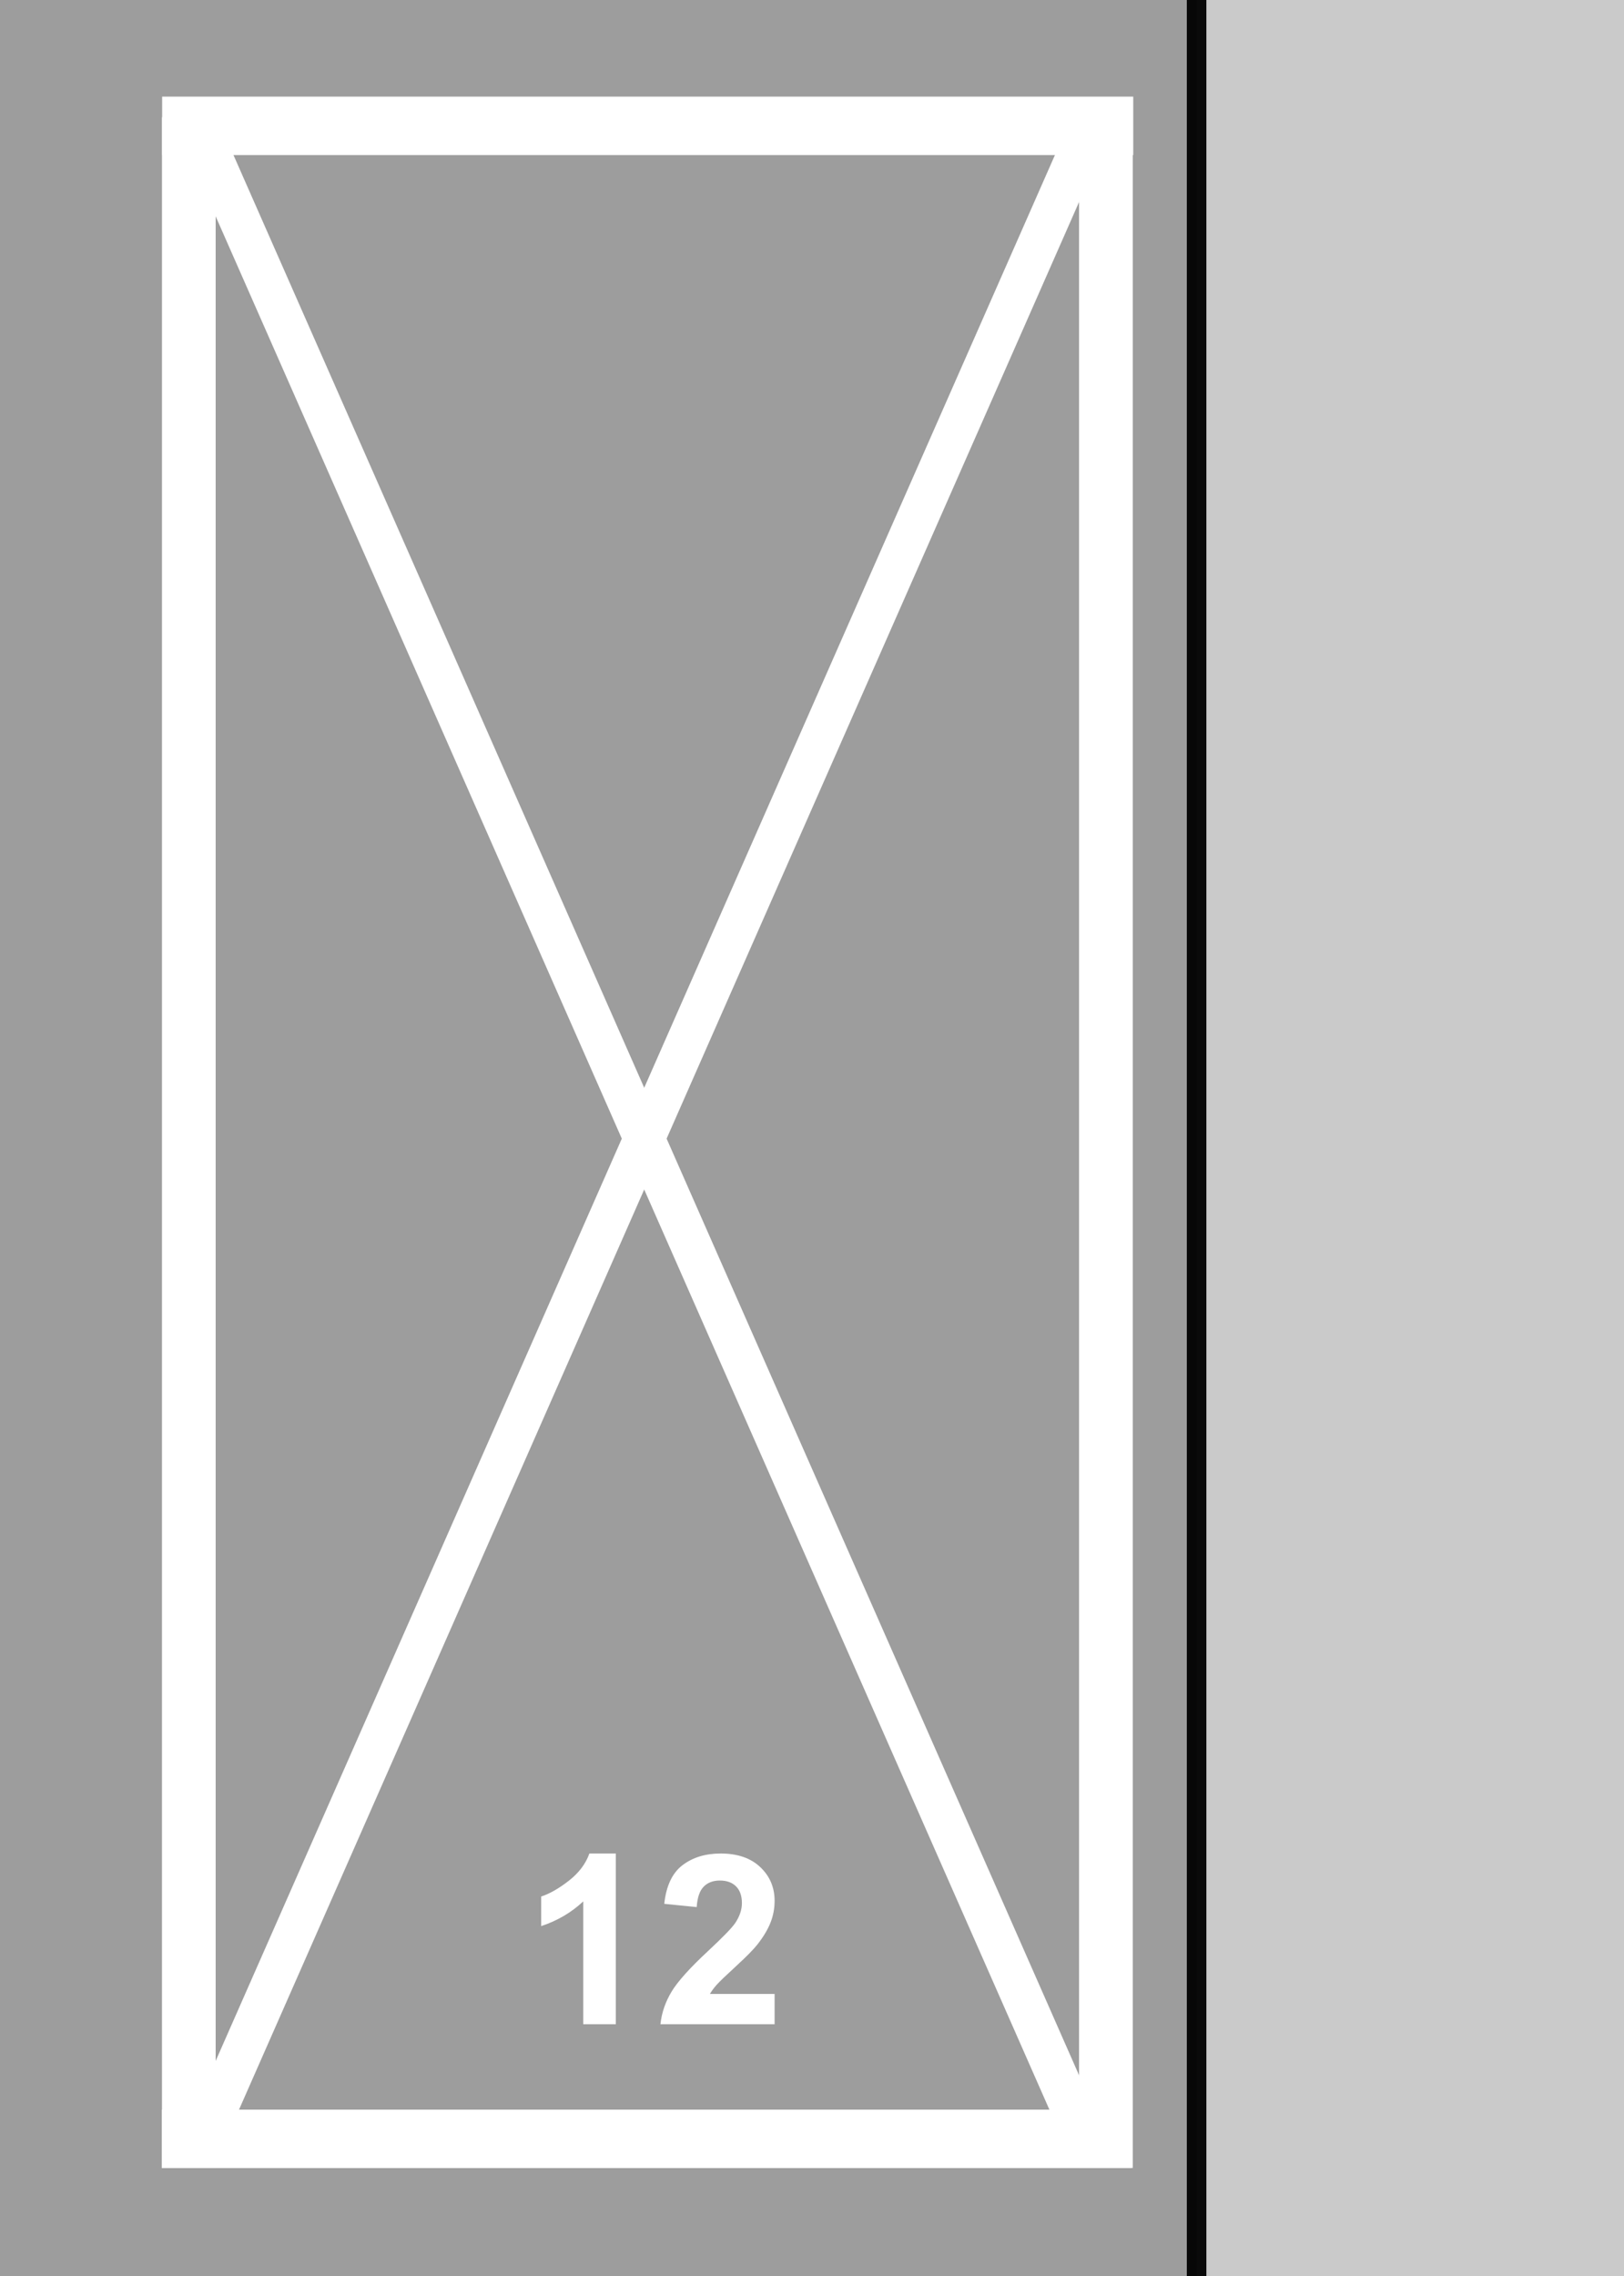 <?xml version="1.0" encoding="UTF-8" standalone="no"?>
<!-- Created with Inkscape (http://www.inkscape.org/) -->
<svg
   xmlns:dc="http://purl.org/dc/elements/1.1/"
   xmlns:cc="http://web.resource.org/cc/"
   xmlns:rdf="http://www.w3.org/1999/02/22-rdf-syntax-ns#"
   xmlns:svg="http://www.w3.org/2000/svg"
   xmlns="http://www.w3.org/2000/svg"
   xmlns:sodipodi="http://sodipodi.sourceforge.net/DTD/sodipodi-0.dtd"
   xmlns:inkscape="http://www.inkscape.org/namespaces/inkscape"
   version="1.0"
   width="150.519"
   height="210.85"
   id="svg4675"
   sodipodi:version="0.32"
   inkscape:version="0.45.1"
   sodipodi:docname="Znak P-20.svg"
   inkscape:output_extension="org.inkscape.output.svg.inkscape"
   sodipodi:docbase="D:\Documents and Settings\Maciek\Pulpit">
  <sodipodi:namedview
     inkscape:window-height="579"
     inkscape:window-width="840"
     inkscape:pageshadow="2"
     inkscape:pageopacity="0.0"
     guidetolerance="10.0"
     gridtolerance="10.0"
     objecttolerance="10.0"
     borderopacity="1.0"
     bordercolor="#666666"
     pagecolor="#ffffff"
     id="base"
     showgrid="true"
     inkscape:zoom="1.1769945"
     inkscape:cx="89.828941"
     inkscape:cy="96.389097"
     inkscape:window-x="104"
     inkscape:window-y="108"
     inkscape:current-layer="svg4675"
     inkscape:object-bbox="true" />
  <defs
     id="defs4677" />
  <rect
     width="150.519"
     height="210.85"
     rx="0"
     ry="0"
     x="0"
     y="0"
     style="fill:#9d9d9d;fill-opacity:1;fill-rule:evenodd;stroke:none;stroke-width:1px;stroke-linecap:butt;stroke-linejoin:miter;stroke-opacity:1"
     id="rect4683" />
  <g
     transform="translate(9.396,-7.092)"
     id="layer5" />
  <g
     transform="translate(32.827,13.935)"
     id="layer6" />
  <rect
     style="opacity:1;fill:#ffffff;fill-opacity:1;fill-rule:evenodd;stroke:#ffffff;stroke-width:3.8;stroke-miterlimit:4;stroke-dasharray:none;stroke-opacity:1"
     id="rect2164"
     width="1.176"
     height="186.176"
     x="16.912"
     y="12.762" />
  <rect
     style="opacity:1;fill:#ffffff;fill-opacity:1;fill-rule:evenodd;stroke:#ffffff;stroke-width:3.8;stroke-miterlimit:4;stroke-dasharray:none;stroke-opacity:1"
     id="rect3145"
     width="1.176"
     height="186.176"
     x="101.912"
     y="12.762" />
  <rect
     style="opacity:1;fill:#ffffff;fill-opacity:1;fill-rule:evenodd;stroke:#ffffff;stroke-width:3.8;stroke-miterlimit:4;stroke-dasharray:none;stroke-opacity:1"
     id="rect6056"
     width="86.204"
     height="1.613"
     x="16.929"
     y="10.85" />
  <rect
     style="opacity:1;fill:#ffffff;fill-opacity:1;fill-rule:evenodd;stroke:#ffffff;stroke-width:3.8;stroke-miterlimit:4;stroke-dasharray:none;stroke-opacity:1"
     id="rect6058"
     width="86.054"
     height="1.613"
     x="16.9"
     y="197.336" />
  <path
     style="fill:#ffffff;fill-rule:evenodd;stroke:#ffffff;stroke-width:3.8;stroke-linecap:butt;stroke-linejoin:miter;stroke-miterlimit:4;stroke-dasharray:none;stroke-opacity:1"
     d="M 19.988,195.637 L 19.988,195.637 L 99.95,14.141"
     id="path7029"
     sodipodi:nodetypes="ccc" />
  <path
     style="fill:#ffffff;fill-rule:evenodd;stroke:#ffffff;stroke-width:3.8;stroke-linecap:butt;stroke-linejoin:miter;stroke-miterlimit:4;stroke-dasharray:none;stroke-opacity:1"
     d="M 99.525,195.859 L 99.525,195.859 L 19.563,14.363"
     id="path8969"
     sodipodi:nodetypes="ccc" />
  <g
     id="g8980"
     transform="matrix(1,0,0,0.923,31.173,2.7410738e-2)">
    <g
       transform="matrix(0.415,0,0,2.97,-8.305,-324.225)"
       id="g2163" />
    <path
       id="path2161"
       d=""
       style="fill:#000000" />
    <rect
       y="-9.02"
       x="79.733"
       height="258.189"
       width="49.361"
       id="rect2174"
       style="opacity:0.95;fill:#cdcdcd;fill-opacity:1;fill-rule:evenodd;stroke:#000000;stroke-width:1.811;stroke-miterlimit:4;stroke-dasharray:none;stroke-opacity:1" />
  </g>
  <path
     transform="translate(4.574,-3.862)"
     style="font-size:22px;font-weight:bold;fill:#ffffff"
     d="M 52.502,191.383 L 49.483,191.383 L 49.483,180.007 C 48.381,181.038 47.081,181.801 45.584,182.295 L 45.584,179.555 C 46.372,179.298 47.228,178.809 48.151,178.089 C 49.075,177.369 49.709,176.53 50.053,175.57 L 52.502,175.57 L 52.502,191.383 z M 67.219,188.579 L 67.219,191.383 L 56.638,191.383 C 56.752,190.323 57.096,189.318 57.669,188.369 C 58.242,187.421 59.373,186.162 61.063,184.594 C 62.424,183.326 63.258,182.467 63.566,182.015 C 63.982,181.392 64.189,180.777 64.189,180.168 C 64.189,179.495 64.009,178.977 63.647,178.616 C 63.285,178.254 62.786,178.073 62.148,178.073 C 61.518,178.073 61.017,178.263 60.645,178.642 C 60.272,179.022 60.057,179.652 60,180.533 L 56.992,180.232 C 57.171,178.571 57.733,177.378 58.679,176.655 C 59.624,175.932 60.806,175.57 62.224,175.57 C 63.778,175.57 64.999,175.989 65.887,176.827 C 66.775,177.665 67.219,178.707 67.219,179.953 C 67.219,180.662 67.092,181.337 66.837,181.978 C 66.583,182.619 66.18,183.29 65.629,183.992 C 65.264,184.457 64.605,185.127 63.652,186.001 C 62.7,186.874 62.097,187.455 61.842,187.741 C 61.588,188.027 61.382,188.307 61.225,188.579 L 67.219,188.579 z "
     id="flowRoot8987" />
</svg>
